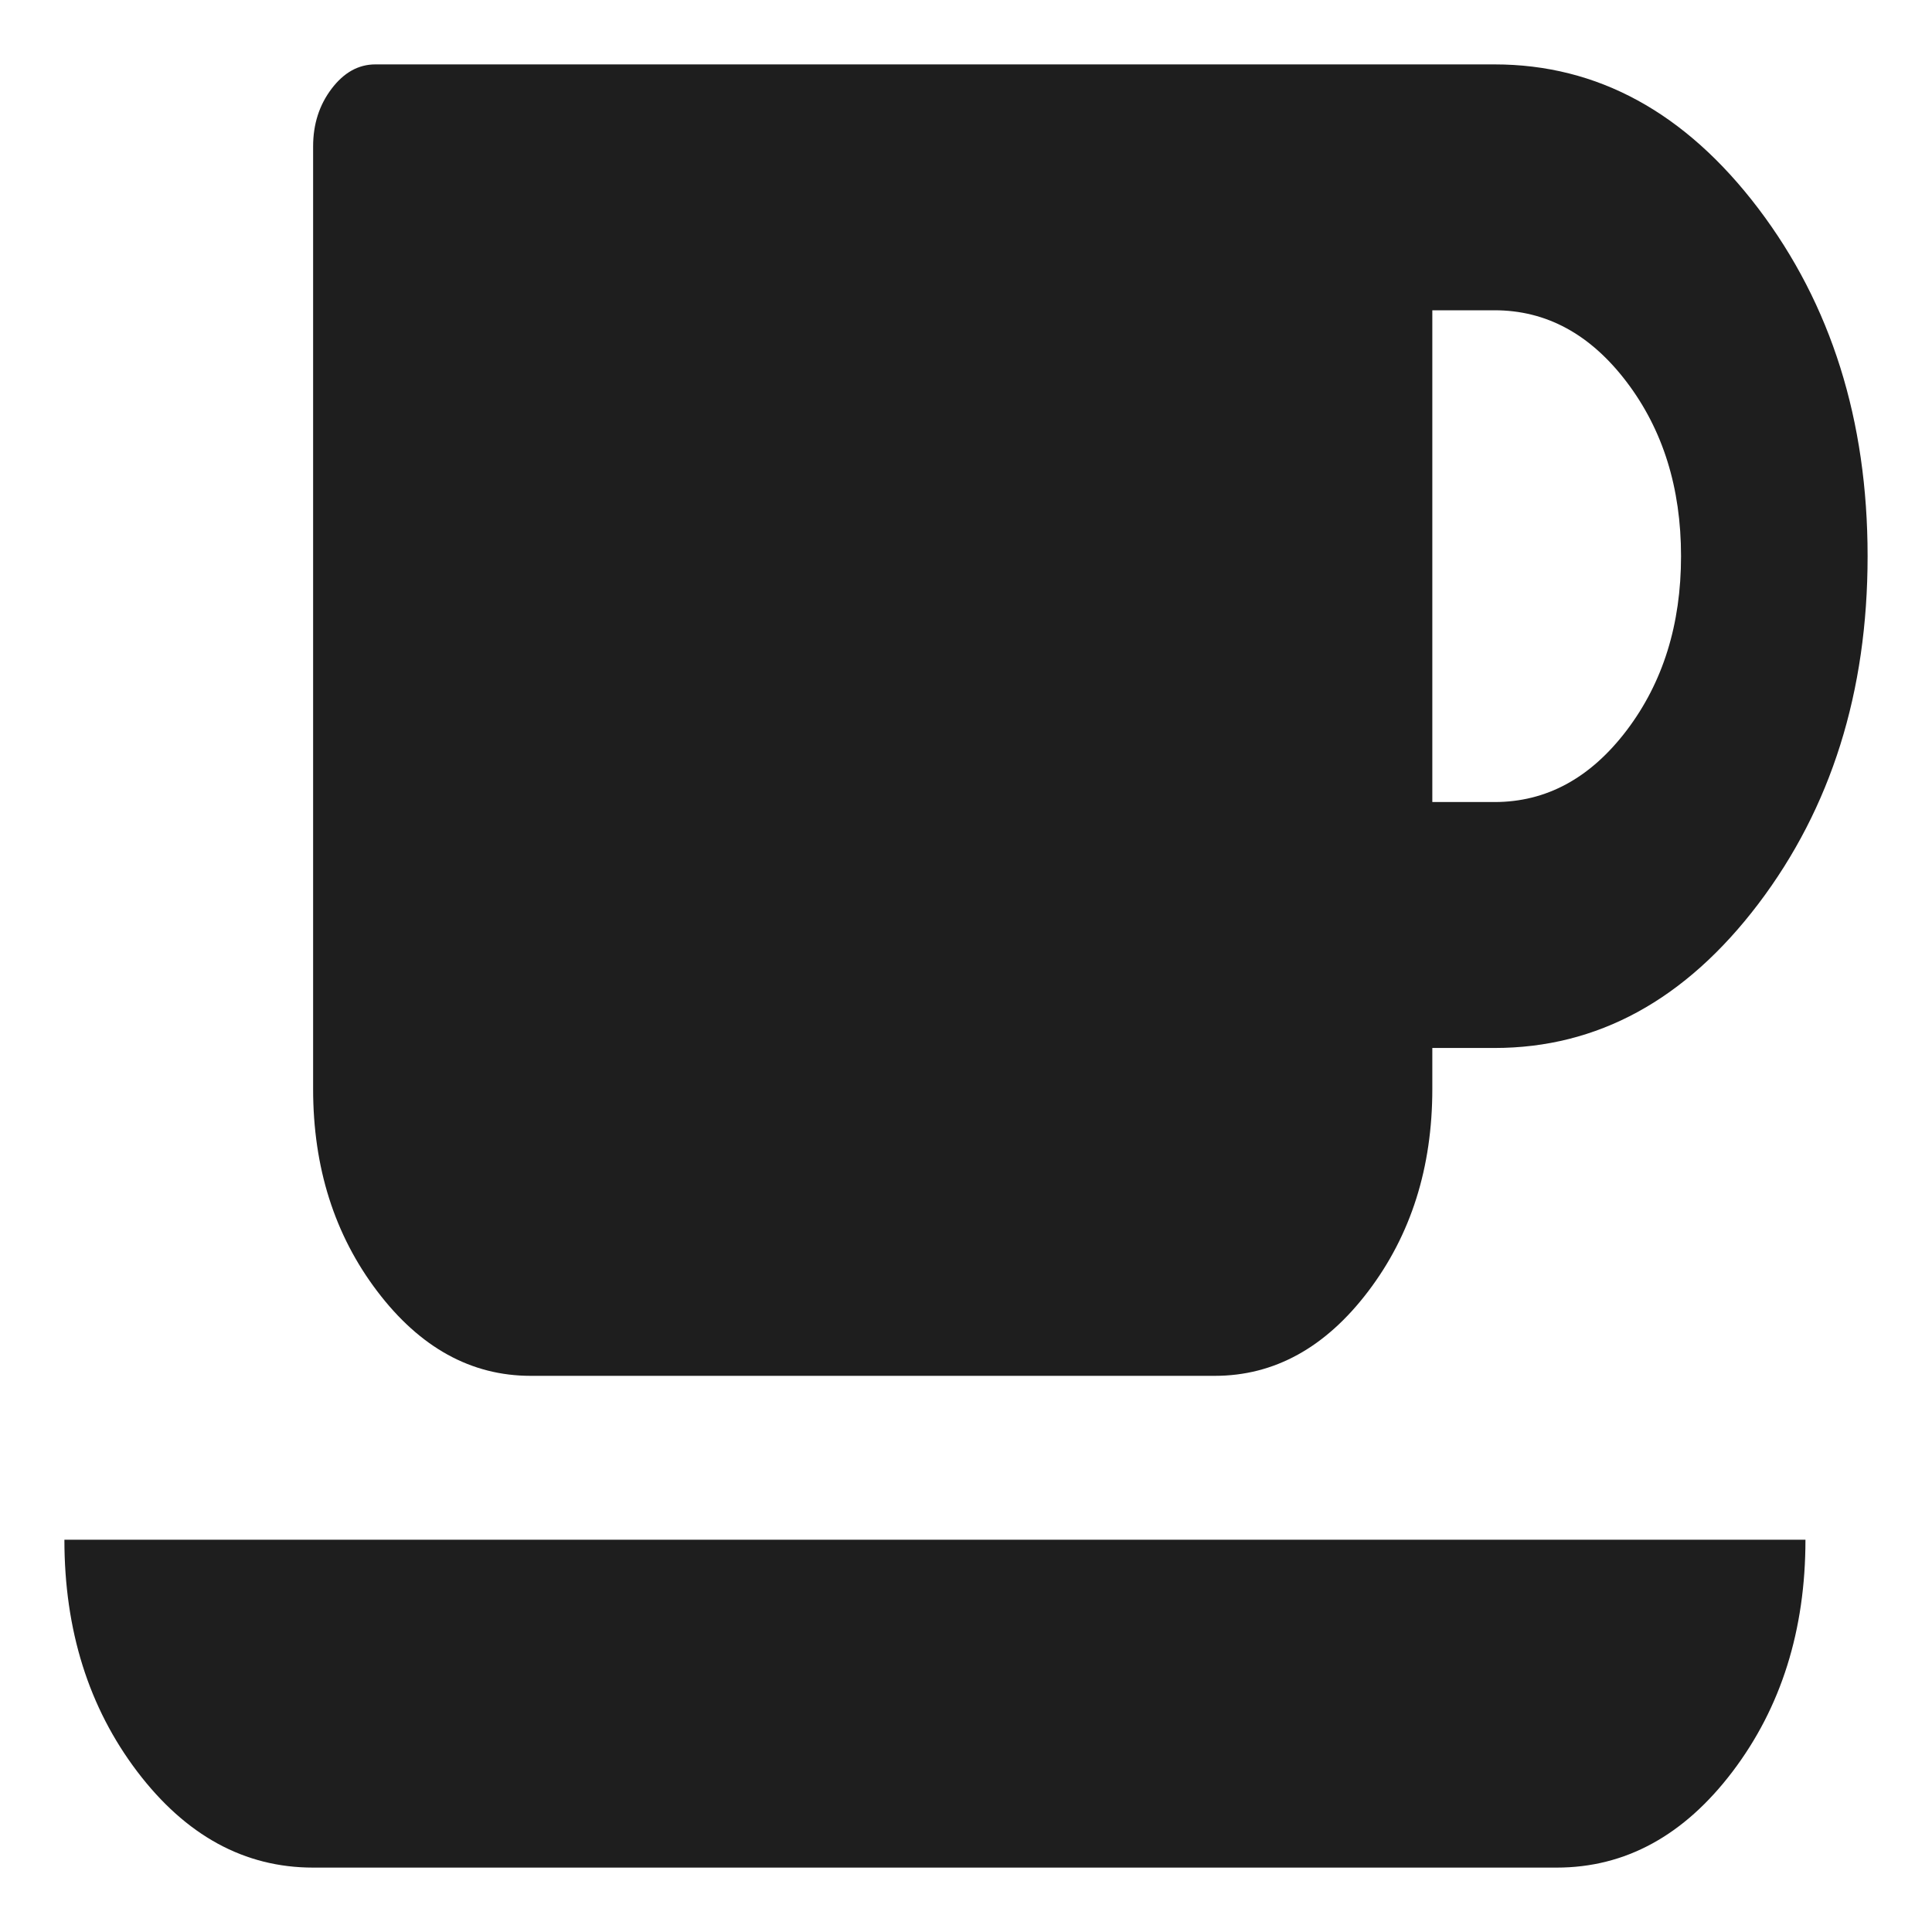 <svg width="30" height="30" viewBox="0 0 30 30" fill="none" xmlns="http://www.w3.org/2000/svg">
<g clip-path="url(#clip0_216_5155)">
<path d="M26.103 8.636C26.103 7.576 25.822 6.674 25.259 5.932C24.695 5.189 24.012 4.818 23.207 4.818H22.241V12.454H23.207C24.012 12.454 24.695 12.083 25.259 11.341C25.822 10.598 26.103 9.697 26.103 8.636ZM1 23.909H28.035C28.035 25.314 27.657 26.514 26.903 27.509C26.149 28.503 25.238 29 24.172 29H4.862C3.796 29 2.886 28.503 2.131 27.509C1.377 26.514 1 25.314 1 23.909ZM29 8.636C29 10.744 28.434 12.544 27.303 14.036C26.171 15.527 24.806 16.273 23.207 16.273H22.241V16.909C22.241 18.129 21.91 19.176 21.246 20.051C20.582 20.926 19.787 21.364 18.862 21.364H8.241C7.316 21.364 6.522 20.926 5.858 20.051C5.194 19.176 4.862 18.129 4.862 16.909V2.273C4.862 1.928 4.958 1.63 5.149 1.378C5.34 1.126 5.566 1 5.828 1H23.207C24.806 1 26.171 1.746 27.303 3.237C28.434 4.729 29 6.528 29 8.636Z" fill="#1E1E1E"/>
</g>
<defs>
<clipPath id="clip0_216_5155">
<rect width="28" height="28" fill="white" transform="translate(1 1)"/>
</clipPath>
</defs>
</svg>
